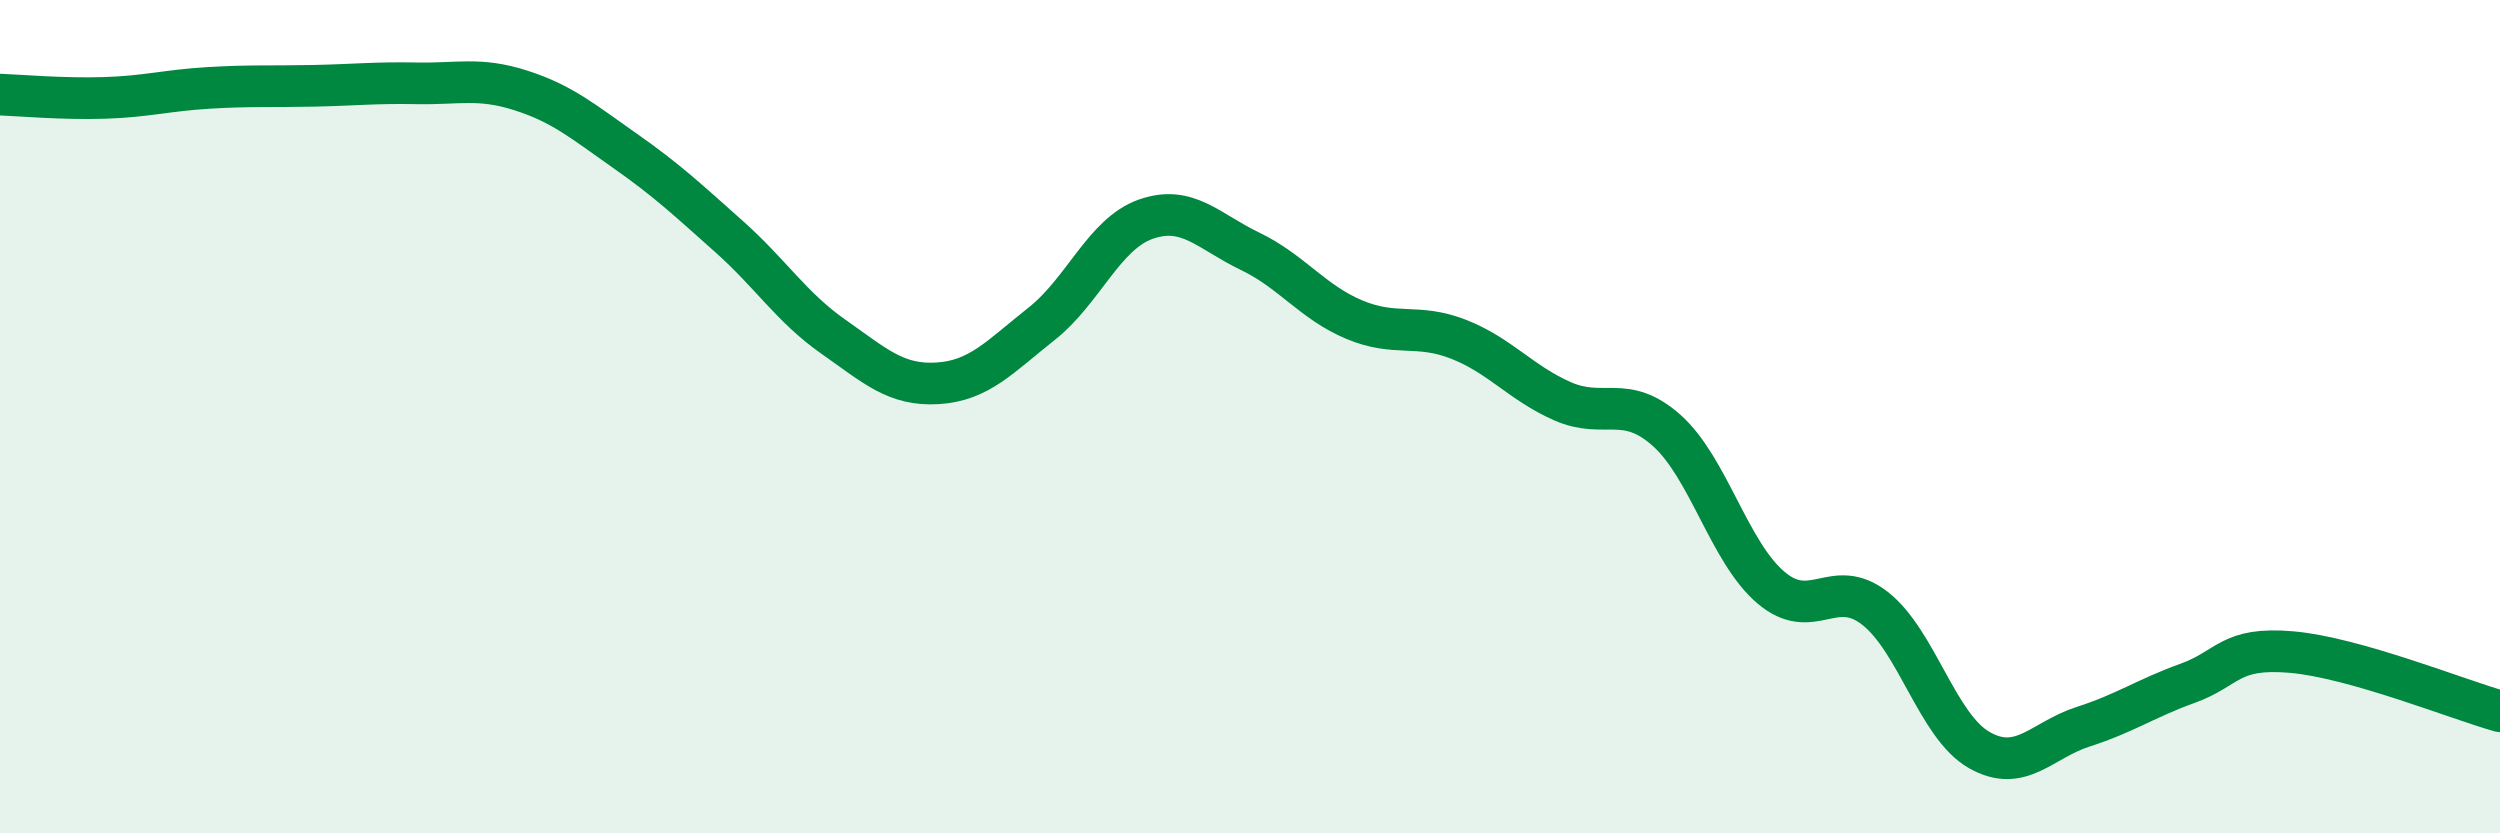 
    <svg width="60" height="20" viewBox="0 0 60 20" xmlns="http://www.w3.org/2000/svg">
      <path
        d="M 0,2.27 C 0.5,2.29 1.5,2.38 2.5,2.35 C 3.5,2.32 4,2.17 5,2.11 C 6,2.05 6.5,2.08 7.5,2.06 C 8.5,2.04 9,1.98 10,2 C 11,2.02 11.5,1.85 12.5,2.17 C 13.5,2.49 14,2.92 15,3.62 C 16,4.32 16.5,4.79 17.5,5.68 C 18.5,6.57 19,7.38 20,8.08 C 21,8.78 21.5,9.26 22.5,9.2 C 23.5,9.14 24,8.56 25,7.77 C 26,6.98 26.5,5.61 27.5,5.26 C 28.5,4.91 29,5.55 30,6.03 C 31,6.51 31.5,7.25 32.5,7.67 C 33.5,8.09 34,7.75 35,8.14 C 36,8.53 36.5,9.19 37.5,9.63 C 38.5,10.07 39,9.44 40,10.33 C 41,11.22 41.5,13.25 42.5,14.1 C 43.5,14.95 44,13.82 45,14.6 C 46,15.38 46.5,17.43 47.5,18 C 48.5,18.57 49,17.76 50,17.44 C 51,17.12 51.5,16.76 52.5,16.4 C 53.5,16.04 53.5,15.52 55,15.65 C 56.5,15.78 59,16.79 60,17.07L60 20L0 20Z"
        fill="#008740"
        opacity="0.1"
        stroke-linecap="round"
        stroke-linejoin="round"
      />
      <path
        d="M 0,2.27 C 0.5,2.29 1.5,2.38 2.5,2.35 C 3.5,2.32 4,2.17 5,2.11 C 6,2.05 6.5,2.08 7.5,2.06 C 8.5,2.04 9,1.98 10,2 C 11,2.02 11.5,1.85 12.5,2.17 C 13.5,2.49 14,2.92 15,3.62 C 16,4.32 16.5,4.79 17.5,5.68 C 18.5,6.57 19,7.38 20,8.08 C 21,8.78 21.5,9.26 22.5,9.2 C 23.5,9.14 24,8.56 25,7.77 C 26,6.98 26.5,5.61 27.5,5.26 C 28.5,4.91 29,5.55 30,6.03 C 31,6.51 31.5,7.25 32.5,7.67 C 33.5,8.09 34,7.75 35,8.14 C 36,8.53 36.5,9.19 37.5,9.63 C 38.5,10.07 39,9.44 40,10.33 C 41,11.22 41.5,13.25 42.5,14.1 C 43.5,14.95 44,13.82 45,14.6 C 46,15.38 46.5,17.43 47.5,18 C 48.5,18.57 49,17.76 50,17.44 C 51,17.12 51.5,16.76 52.5,16.4 C 53.5,16.04 53.5,15.52 55,15.65 C 56.5,15.78 59,16.79 60,17.07"
        stroke="#008740"
        stroke-width="1"
        fill="none"
        stroke-linecap="round"
        stroke-linejoin="round"
      />
    </svg>
  